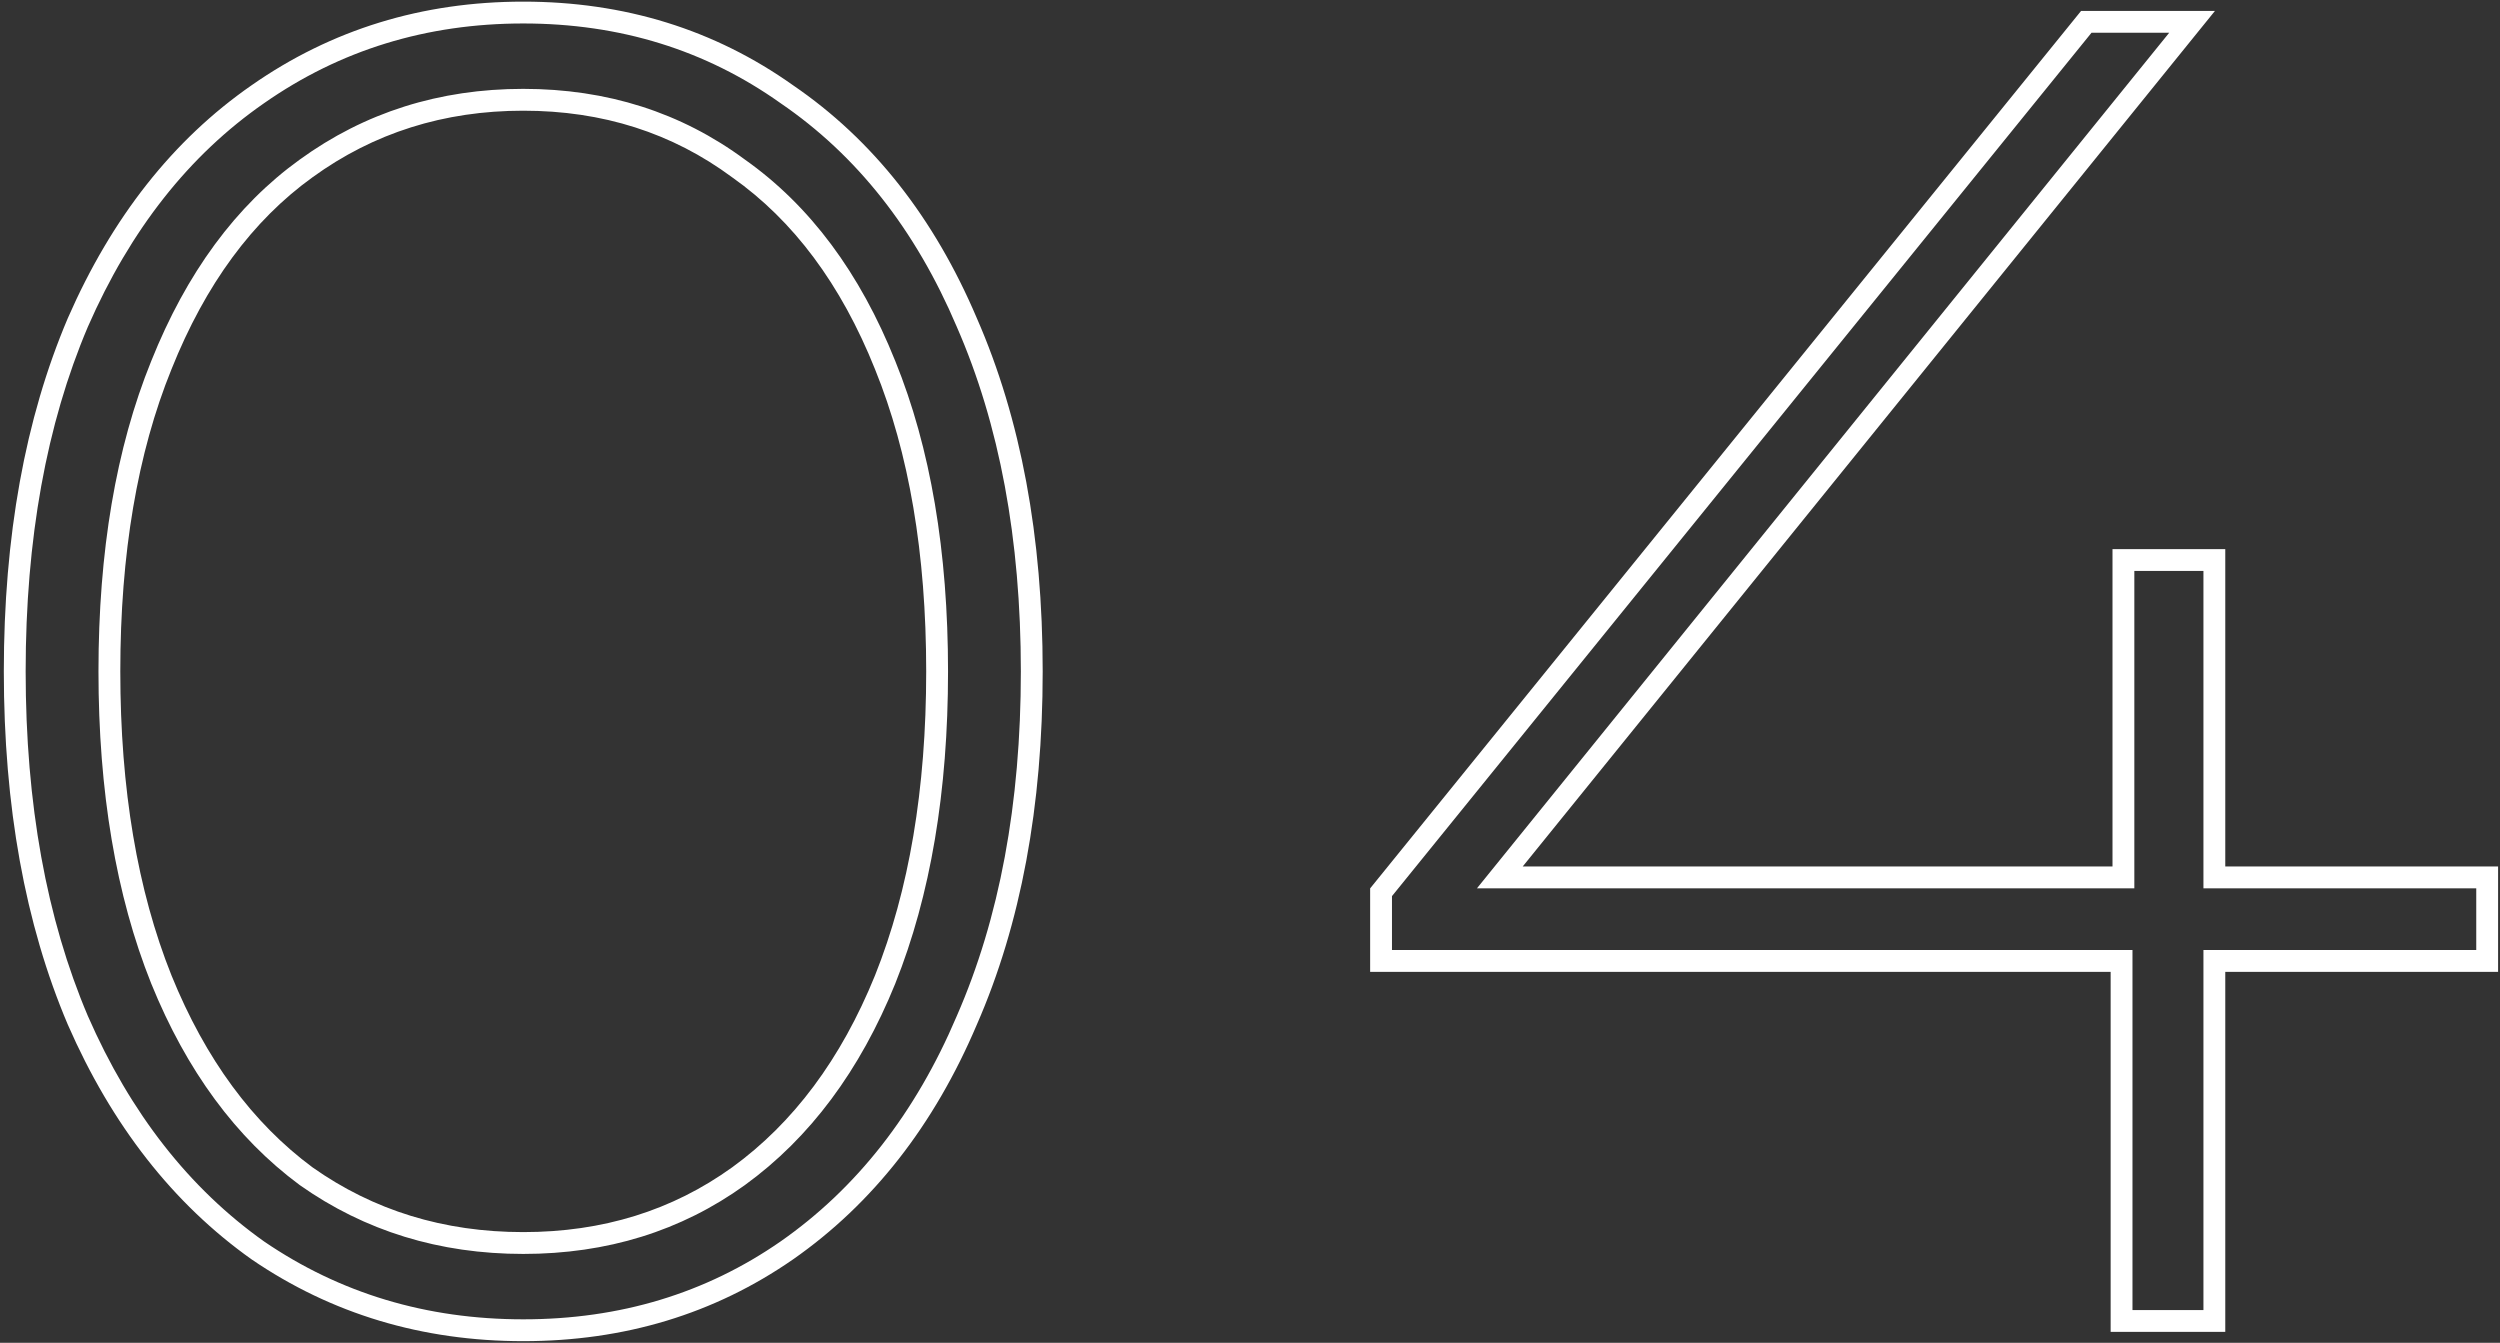<?xml version="1.0" encoding="UTF-8"?> <svg xmlns="http://www.w3.org/2000/svg" width="229" height="123" viewBox="0 0 229 123" fill="none"><rect x="0" y="0" width="229" height="123" fill="#333333" stroke="none"/> <path d="M23.62 114.54L23.041 115.356L23.049 115.361L23.056 115.366L23.62 114.54ZM7.13 93.46L6.21 93.851L6.214 93.861L7.13 93.46ZM7.13 29.54L6.214 29.139L6.21 29.149L7.13 29.54ZM23.62 8.63L24.19 9.452L24.193 9.45L23.62 8.63ZM72.07 8.63L71.491 9.445L71.499 9.451L71.506 9.456L72.07 8.63ZM88.56 29.54L87.64 29.931L87.644 29.941L88.56 29.54ZM88.56 93.46L87.644 93.059L87.64 93.069L88.56 93.46ZM72.07 114.54L72.64 115.362L72.643 115.36L72.07 114.54ZM67.65 107.74L68.234 108.552L68.237 108.549L67.65 107.74ZM81.08 89.72L82.007 90.096L82.008 90.091L81.08 89.72ZM81.08 33.45L80.151 33.821L80.153 33.826L81.08 33.45ZM67.65 15.43L67.055 16.234L67.064 16.241L67.073 16.247L67.65 15.43ZM28.04 15.43L28.624 16.241L28.627 16.239L28.04 15.43ZM14.78 33.45L15.707 33.826L15.709 33.821L14.78 33.45ZM14.78 89.72L13.851 90.091L13.853 90.096L14.78 89.72ZM28.04 107.74L27.445 108.544L27.454 108.551L27.463 108.557L28.04 107.74ZM47.93 120.85C39.054 120.85 31.149 118.468 24.184 113.714L23.056 115.366C30.371 120.358 38.673 122.85 47.93 122.85V120.85ZM24.199 113.724C17.341 108.858 11.951 101.985 8.046 93.059L6.214 93.861C10.242 103.069 15.846 110.249 23.041 115.356L24.199 113.724ZM8.05 93.069C4.261 84.152 2.35 73.637 2.35 61.5H0.35C0.35 73.843 2.293 84.635 6.21 93.851L8.05 93.069ZM2.35 61.5C2.35 49.363 4.261 38.848 8.05 29.931L6.21 29.149C2.293 38.365 0.35 49.157 0.35 61.5H2.35ZM8.046 29.941C11.95 21.017 17.338 14.204 24.19 9.452L23.05 7.808C15.849 12.803 10.243 19.93 6.214 29.139L8.046 29.941ZM24.193 9.45C31.157 4.585 39.059 2.15 47.93 2.15V0.15C38.667 0.15 30.363 2.701 23.047 7.81L24.193 9.45ZM47.93 2.15C56.801 2.15 64.643 4.585 71.491 9.445L72.649 7.814C65.444 2.701 57.193 0.15 47.93 0.15V2.15ZM71.506 9.456C78.467 14.207 83.85 21.015 87.64 29.931L89.48 29.149C85.563 19.931 79.953 12.8 72.634 7.804L71.506 9.456ZM87.644 29.941C91.544 38.855 93.51 49.366 93.51 61.5H95.51C95.51 49.154 93.51 38.358 89.476 29.139L87.644 29.941ZM93.51 61.5C93.51 73.634 91.544 84.145 87.644 93.059L89.476 93.861C93.51 84.642 95.51 73.846 95.51 61.5H93.51ZM87.64 93.069C83.85 101.986 78.464 108.855 71.497 113.72L72.643 115.36C79.956 110.252 85.564 103.067 89.48 93.851L87.64 93.069ZM71.5 113.718C64.651 118.468 56.806 120.85 47.93 120.85V122.85C57.187 122.85 65.436 120.358 72.64 115.362L71.5 113.718ZM47.93 114.86C55.604 114.86 62.385 112.763 68.234 108.552L67.066 106.928C61.582 110.877 55.216 112.86 47.93 112.86V114.86ZM68.237 108.549C74.194 104.228 78.776 98.058 82.007 90.096L80.153 89.344C77.037 97.022 72.666 102.866 67.063 106.931L68.237 108.549ZM82.008 90.091C85.24 82.013 86.84 72.474 86.84 61.5H84.84C84.84 72.286 83.267 81.561 80.151 89.349L82.008 90.091ZM86.84 61.5C86.84 50.527 85.24 41.042 82.007 33.074L80.153 33.826C83.266 41.498 84.84 50.713 84.84 61.5H86.84ZM82.008 33.079C78.778 25.003 74.195 18.826 68.227 14.613L67.073 16.247C72.665 20.194 77.035 26.03 80.151 33.821L82.008 33.079ZM68.245 14.626C62.395 10.297 55.61 8.14 47.93 8.14V10.14C55.21 10.14 61.572 12.176 67.055 16.234L68.245 14.626ZM47.93 8.14C40.25 8.14 33.412 10.297 27.453 14.621L28.627 16.239C34.228 12.176 40.65 10.14 47.93 10.14V8.14ZM27.456 14.618C21.604 18.832 17.08 25.008 13.851 33.079L15.709 33.821C18.827 26.025 23.143 20.188 28.624 16.241L27.456 14.618ZM13.853 33.074C10.62 41.042 9.02 50.527 9.02 61.5H11.02C11.02 50.713 12.594 41.498 15.707 33.826L13.853 33.074ZM9.02 61.5C9.02 72.474 10.62 82.013 13.851 90.091L15.709 89.349C12.593 81.561 11.02 72.286 11.02 61.5H9.02ZM13.853 90.096C17.082 98.053 21.604 104.221 27.445 108.544L28.635 106.936C23.143 102.872 18.825 97.027 15.707 89.344L13.853 90.096ZM27.463 108.557C33.422 112.763 40.256 114.86 47.93 114.86V112.86C40.644 112.86 34.218 110.877 28.617 106.923L27.463 108.557ZM227.825 88.02V89.02H228.825V88.02H227.825ZM202.835 88.02V87.02H201.835V88.02H202.835ZM202.835 121V122H203.835V121H202.835ZM194.335 121H193.335V122H194.335V121ZM194.335 88.02H195.335V87.02H194.335V88.02ZM126.505 88.02H125.505V89.02H126.505V88.02ZM126.505 81.73L125.728 81.1L125.505 81.376V81.73H126.505ZM191.105 2V1H190.628L190.328 1.37L191.105 2ZM200.795 2L201.572 2.629L202.89 1H200.795V2ZM137.385 80.37L136.607 79.741L135.289 81.37H137.385V80.37ZM194.505 80.37V81.37H195.505V80.37H194.505ZM194.505 51.3V50.3H193.505V51.3H194.505ZM202.835 51.3H203.835V50.3H202.835V51.3ZM202.835 80.37H201.835V81.37H202.835V80.37ZM227.825 80.37H228.825V79.37H227.825V80.37ZM227.825 87.02H202.835V89.02H227.825V87.02ZM201.835 88.02V121H203.835V88.02H201.835ZM202.835 120H194.335V122H202.835V120ZM195.335 121V88.02H193.335V121H195.335ZM194.335 87.02H126.505V89.02H194.335V87.02ZM127.505 88.02V81.73H125.505V88.02H127.505ZM127.282 82.359L191.882 2.63L190.328 1.37L125.728 81.1L127.282 82.359ZM191.105 3H200.795V1H191.105V3ZM200.017 1.371L136.607 79.741L138.162 80.999L201.572 2.629L200.017 1.371ZM137.385 81.37H194.505V79.37H137.385V81.37ZM195.505 80.37V51.3H193.505V80.37H195.505ZM194.505 52.3H202.835V50.3H194.505V52.3ZM201.835 51.3V80.37H203.835V51.3H201.835ZM202.835 81.37H227.825V79.37H202.835V81.37ZM226.825 80.37V88.02H228.825V80.37H226.825Z" fill="white"></path> </svg> 